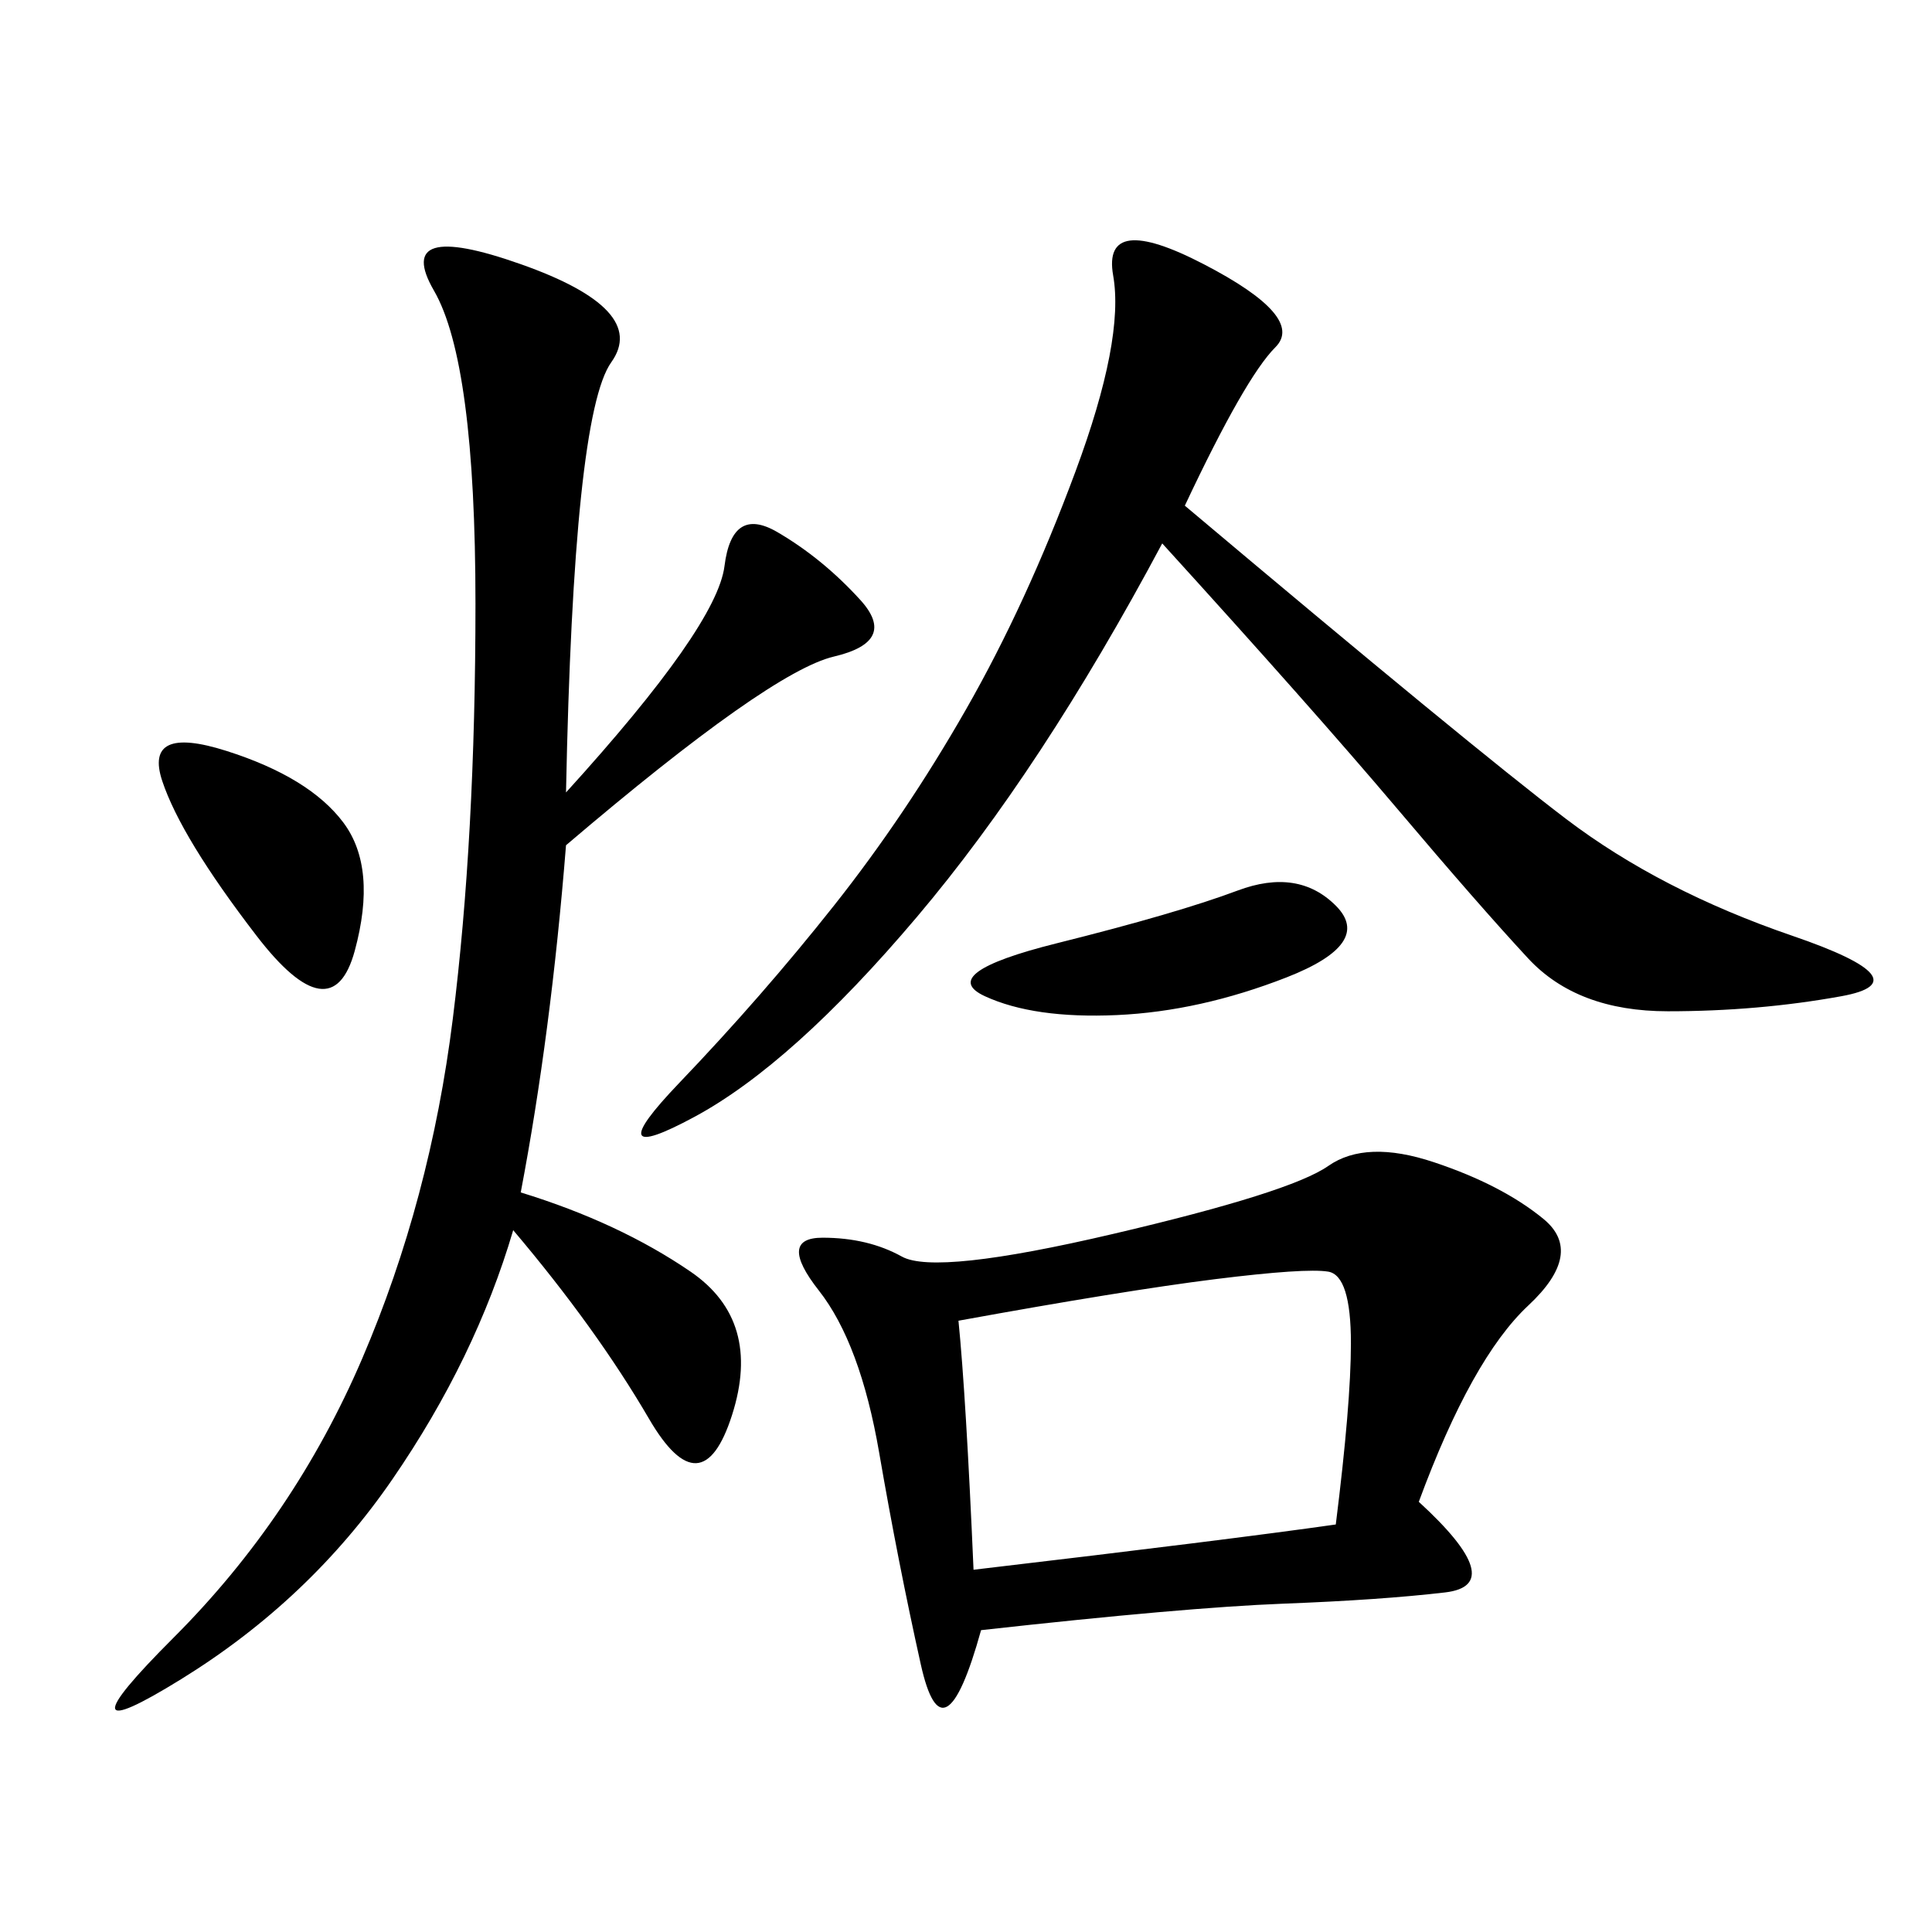<svg xmlns="http://www.w3.org/2000/svg" xmlns:xlink="http://www.w3.org/1999/xlink" width="300" height="300"><path d="M220.31 233.20Q234.38 246.09 224.41 247.27Q214.45 248.44 199.22 249.02Q183.98 249.61 152.34 253.13L152.34 253.13Q146.48 274.22 142.97 258.40Q139.45 242.58 136.52 225.59Q133.59 208.59 127.15 200.39Q120.70 192.19 127.73 192.19L127.73 192.19Q134.77 192.19 140.04 195.12Q145.31 198.05 172.85 191.60Q200.39 185.16 206.25 181.05Q212.11 176.95 222.66 180.47Q233.20 183.98 239.65 189.26Q246.09 194.53 237.30 202.73Q228.52 210.94 220.31 233.20L220.31 233.20ZM87.89 123.05Q111.33 97.27 112.50 87.89Q113.67 78.52 120.70 82.62Q127.73 86.72 133.59 93.16Q139.45 99.61 129.49 101.95Q119.53 104.30 87.89 131.25L87.89 131.25Q85.55 160.55 80.86 185.16L80.86 185.16Q96.09 189.84 107.23 197.46Q118.36 205.08 113.67 219.73Q108.98 234.38 100.78 220.31Q92.58 206.25 79.69 191.02L79.69 191.02Q73.83 210.94 60.94 229.69Q48.05 248.44 28.13 260.74Q8.20 273.05 26.95 254.30Q45.70 235.55 56.25 210.94Q66.80 186.33 70.31 158.20Q73.83 130.08 73.83 93.75L73.83 93.75Q73.83 56.25 67.38 45.12Q60.94 33.98 80.86 41.02Q100.78 48.05 94.92 56.25Q89.06 64.45 87.89 123.05L87.89 123.05ZM183.98 78.52Q228.52 116.02 243.16 127.15Q257.81 138.28 278.32 145.31Q298.83 152.34 285.94 154.69Q273.05 157.03 258.98 157.03L258.98 157.03Q244.92 157.03 237.30 148.83Q229.69 140.63 216.80 125.39Q203.91 110.16 180.47 84.38L180.47 84.38Q161.72 119.53 142.38 142.38Q123.05 165.23 107.81 173.44Q92.58 181.64 105.47 168.16Q118.36 154.69 129.49 140.63Q140.63 126.56 150 110.16Q159.38 93.75 166.99 73.24Q174.61 52.73 172.85 42.77Q171.09 32.81 186.91 41.02Q202.73 49.22 198.05 53.91Q193.36 58.59 183.98 78.52L183.98 78.52ZM148.83 205.08Q150 216.80 151.17 243.75L151.17 243.75Q191.02 239.06 207.42 236.72L207.42 236.72Q209.77 217.97 209.77 208.59L209.77 208.59Q209.77 198.05 206.25 197.46Q202.73 196.88 188.67 198.63Q174.61 200.39 148.83 205.08L148.83 205.08ZM39.84 145.31Q28.13 130.08 25.20 121.29Q22.27 112.50 35.16 116.60Q48.05 120.70 53.32 127.73Q58.59 134.77 55.08 147.66Q51.56 160.55 39.84 145.31L39.84 145.31ZM164.06 146.48Q182.81 141.80 192.19 138.28Q201.56 134.77 207.42 140.63Q213.28 146.48 199.80 151.76Q186.33 157.03 173.44 157.62Q160.55 158.20 152.93 154.69Q145.31 151.17 164.06 146.48L164.06 146.48Z"/></svg>